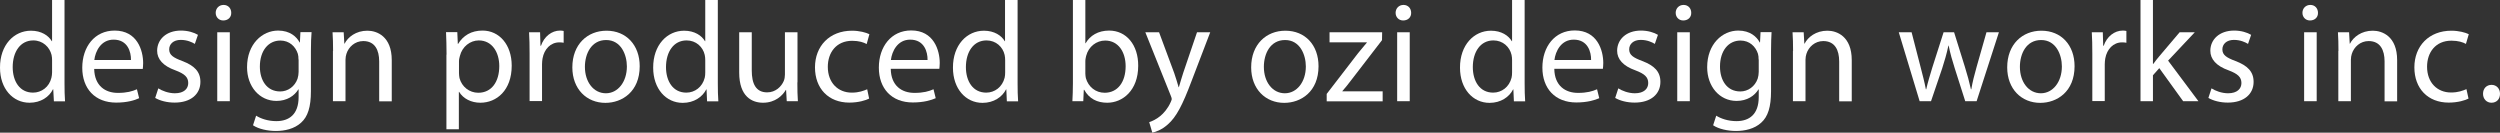 <?xml version="1.0" encoding="utf-8"?>
<!-- Generator: Adobe Illustrator 24.2.3, SVG Export Plug-In . SVG Version: 6.00 Build 0)  -->
<svg version="1.1" id="レイヤー_1" xmlns="http://www.w3.org/2000/svg" xmlns:xlink="http://www.w3.org/1999/xlink" x="0px"
	 y="0px" width="192.98px" height="10.24px" viewBox="0 0 192.98 10.24" style="enable-background:new 0 0 192.98 10.24;"
	 xml:space="preserve">
<rect x="0" y="0" width="192.98" height="10.24" fill="#333333" stroke="none"/>
<style type="text/css">
	.st0{fill:#FFFFFF;}
	.st1{fill:#6B8DA1;}
</style>
<g>
	<g>
		<path class="st0" d="M4.98,0v6.44c0,0.47,0.01,1.01,0.04,1.38H4.16L4.11,6.89H4.09C3.8,7.48,3.15,7.93,2.28,7.93
			C0.99,7.93,0,6.84,0,5.23c-0.01-1.77,1.09-2.86,2.39-2.86c0.81,0,1.36,0.38,1.61,0.81h0.02V0H4.98z M4.02,4.65
			c0-0.12-0.01-0.29-0.04-0.41C3.83,3.63,3.3,3.12,2.57,3.12c-1,0-1.59,0.88-1.59,2.06c0,1.08,0.53,1.97,1.57,1.97
			C3.2,7.15,3.8,6.72,3.97,6C4,5.86,4.02,5.73,4.02,5.58V4.65z"/>
		<path class="st0" d="M7.27,5.32C7.3,6.63,8.13,7.17,9.1,7.17c0.69,0,1.11-0.12,1.47-0.28l0.17,0.69C10.4,7.74,9.82,7.92,8.97,7.92
			c-1.64,0-2.62-1.08-2.62-2.69c0-1.61,0.95-2.87,2.5-2.87c1.74,0,2.2,1.53,2.2,2.51c0,0.2-0.02,0.35-0.03,0.45H7.27z M10.11,4.63
			c0.01-0.62-0.25-1.57-1.34-1.57c-0.98,0-1.41,0.9-1.49,1.57H10.11z"/>
		<path class="st0" d="M12.22,6.82c0.29,0.19,0.79,0.38,1.28,0.38c0.7,0,1.03-0.35,1.03-0.79c0-0.46-0.28-0.71-0.99-0.98
			c-0.96-0.34-1.41-0.87-1.41-1.51c0-0.86,0.69-1.56,1.84-1.56c0.54,0,1.01,0.15,1.31,0.33l-0.24,0.7
			c-0.21-0.13-0.59-0.31-1.09-0.31c-0.57,0-0.89,0.33-0.89,0.73c0,0.44,0.32,0.64,1.01,0.9c0.92,0.35,1.4,0.81,1.4,1.61
			c0,0.94-0.73,1.6-1.99,1.6c-0.58,0-1.12-0.14-1.5-0.36L12.22,6.82z"/>
		<path class="st0" d="M17.85,0.99c0.01,0.33-0.23,0.59-0.62,0.59c-0.34,0-0.58-0.26-0.58-0.59c0-0.34,0.25-0.61,0.61-0.61
			C17.62,0.38,17.85,0.65,17.85,0.99z M16.77,7.81V2.49h0.97v5.32H16.77z"/>
		<path class="st0" d="M24.05,2.49C24.02,2.87,24,3.3,24,3.95v3.09c0,1.22-0.24,1.97-0.76,2.43c-0.52,0.48-1.27,0.64-1.94,0.64
			c-0.64,0-1.34-0.15-1.77-0.44l0.24-0.74c0.35,0.22,0.9,0.42,1.56,0.42c0.99,0,1.72-0.52,1.72-1.86V6.9h-0.02
			c-0.3,0.49-0.87,0.89-1.69,0.89c-1.32,0-2.27-1.12-2.27-2.6c0-1.8,1.18-2.83,2.4-2.83c0.92,0,1.43,0.48,1.66,0.92h0.02l0.04-0.8
			H24.05z M23.04,4.59c0-0.17-0.01-0.31-0.05-0.44c-0.18-0.56-0.65-1.02-1.35-1.02c-0.92,0-1.58,0.78-1.58,2.01
			c0,1.05,0.53,1.92,1.57,1.92c0.59,0,1.13-0.38,1.34-0.99c0.05-0.17,0.08-0.35,0.08-0.52V4.59z"/>
		<path class="st0" d="M25.71,3.93c0-0.55-0.01-1-0.04-1.44h0.86l0.05,0.88h0.02c0.26-0.51,0.88-1,1.76-1
			c0.74,0,1.88,0.44,1.88,2.27v3.18h-0.97V4.74c0-0.86-0.32-1.57-1.23-1.57c-0.64,0-1.13,0.45-1.3,0.99
			c-0.04,0.12-0.07,0.29-0.07,0.45v3.2h-0.97V3.93z"/>
		<path class="st0" d="M34.47,4.22c0-0.68-0.02-1.23-0.04-1.74h0.87l0.04,0.91h0.02c0.4-0.65,1.02-1.03,1.89-1.03
			c1.29,0,2.25,1.09,2.25,2.71c0,1.91-1.17,2.86-2.42,2.86c-0.7,0-1.32-0.31-1.64-0.84h-0.02v2.89h-0.96V4.22z M35.43,5.64
			c0,0.14,0.02,0.27,0.04,0.39c0.18,0.67,0.76,1.13,1.45,1.13c1.02,0,1.62-0.84,1.62-2.06c0-1.07-0.56-1.98-1.58-1.98
			c-0.66,0-1.28,0.47-1.46,1.2c-0.03,0.12-0.07,0.26-0.07,0.4V5.64z"/>
		<path class="st0" d="M40.88,4.15c0-0.63-0.01-1.17-0.04-1.66h0.85l0.03,1.04h0.04c0.24-0.71,0.83-1.17,1.47-1.17
			c0.11,0,0.19,0.01,0.28,0.03v0.91c-0.1-0.02-0.2-0.03-0.33-0.03c-0.68,0-1.17,0.52-1.3,1.24c-0.02,0.13-0.04,0.29-0.04,0.45v2.84
			h-0.96V4.15z"/>
		<path class="st0" d="M49.38,5.11c0,1.97-1.36,2.83-2.65,2.83c-1.44,0-2.55-1.06-2.55-2.74c0-1.78,1.17-2.83,2.64-2.83
			C48.34,2.37,49.38,3.48,49.38,5.11z M45.15,5.16c0,1.17,0.67,2.04,1.62,2.04c0.92,0,1.62-0.87,1.62-2.07c0-0.9-0.45-2.04-1.6-2.04
			C45.65,3.09,45.15,4.15,45.15,5.16z"/>
		<path class="st0" d="M55.41,0v6.44c0,0.47,0.01,1.01,0.04,1.38h-0.87l-0.04-0.92h-0.02c-0.3,0.59-0.95,1.04-1.82,1.04
			c-1.29,0-2.28-1.09-2.28-2.71c-0.01-1.77,1.09-2.86,2.39-2.86c0.81,0,1.36,0.38,1.61,0.81h0.02V0H55.41z M54.44,4.65
			c0-0.12-0.01-0.29-0.04-0.41c-0.14-0.62-0.67-1.12-1.4-1.12c-1,0-1.59,0.88-1.59,2.06c0,1.08,0.53,1.97,1.57,1.97
			c0.65,0,1.24-0.43,1.42-1.15c0.03-0.13,0.04-0.26,0.04-0.42V4.65z"/>
		<path class="st0" d="M61.55,6.36c0,0.55,0.01,1.03,0.04,1.45h-0.86l-0.05-0.87h-0.02c-0.25,0.43-0.81,0.99-1.76,0.99
			c-0.84,0-1.84-0.46-1.84-2.33V2.49h0.97v2.95c0,1.01,0.31,1.69,1.19,1.69c0.65,0,1.1-0.45,1.28-0.88
			c0.06-0.14,0.09-0.32,0.09-0.49V2.49h0.97V6.36z"/>
		<path class="st0" d="M67.09,7.61c-0.25,0.13-0.81,0.31-1.53,0.31c-1.61,0-2.65-1.09-2.65-2.72c0-1.64,1.12-2.83,2.86-2.83
			c0.57,0,1.08,0.14,1.34,0.27L66.9,3.4c-0.23-0.13-0.59-0.25-1.12-0.25c-1.22,0-1.88,0.9-1.88,2.01c0,1.23,0.79,1.99,1.85,1.99
			c0.55,0,0.91-0.14,1.19-0.26L67.09,7.61z"/>
		<path class="st0" d="M68.76,5.32c0.02,1.31,0.86,1.85,1.83,1.85c0.69,0,1.11-0.12,1.47-0.28l0.17,0.69
			c-0.34,0.15-0.92,0.33-1.77,0.33c-1.64,0-2.62-1.08-2.62-2.69c0-1.61,0.95-2.87,2.5-2.87c1.74,0,2.2,1.53,2.2,2.51
			c0,0.2-0.02,0.35-0.03,0.45H68.76z M71.6,4.63c0.01-0.62-0.25-1.57-1.34-1.57c-0.98,0-1.41,0.9-1.49,1.57H71.6z"/>
		<path class="st0" d="M78.55,0v6.44c0,0.47,0.01,1.01,0.04,1.38h-0.87l-0.04-0.92h-0.02c-0.3,0.59-0.95,1.04-1.82,1.04
			c-1.29,0-2.28-1.09-2.28-2.71c-0.01-1.77,1.09-2.86,2.39-2.86c0.81,0,1.36,0.38,1.61,0.81h0.02V0H78.55z M77.59,4.65
			c0-0.12-0.01-0.29-0.04-0.41c-0.14-0.62-0.67-1.12-1.4-1.12c-1,0-1.59,0.88-1.59,2.06c0,1.08,0.53,1.97,1.57,1.97
			c0.65,0,1.24-0.43,1.42-1.15c0.03-0.13,0.04-0.26,0.04-0.42V4.65z"/>
		<path class="st0" d="M82.78,7.81c0.02-0.36,0.04-0.9,0.04-1.38V0h0.96v3.34h0.02c0.34-0.59,0.96-0.98,1.82-0.98
			c1.32,0,2.25,1.1,2.24,2.72c0,1.9-1.2,2.85-2.39,2.85c-0.77,0-1.39-0.3-1.78-1h-0.03l-0.04,0.88H82.78z M83.78,5.68
			c0,0.12,0.02,0.24,0.04,0.35c0.19,0.67,0.75,1.13,1.45,1.13c1.01,0,1.62-0.83,1.62-2.05c0-1.07-0.55-1.98-1.58-1.98
			c-0.66,0-1.28,0.45-1.47,1.19c-0.02,0.11-0.06,0.24-0.06,0.39V5.68z"/>
		<path class="st0" d="M89.47,2.49l1.17,3.15c0.12,0.35,0.25,0.77,0.34,1.09H91C91.1,6.4,91.21,6,91.34,5.61l1.06-3.12h1.02
			l-1.45,3.79c-0.69,1.83-1.17,2.76-1.83,3.33c-0.47,0.42-0.95,0.58-1.19,0.63l-0.24-0.81c0.24-0.08,0.56-0.23,0.85-0.47
			c0.26-0.21,0.59-0.58,0.81-1.08c0.04-0.1,0.08-0.18,0.08-0.23s-0.02-0.13-0.07-0.25l-1.97-4.91H89.47z"/>
		<path class="st0" d="M101.78,5.11c0,1.97-1.36,2.83-2.65,2.83c-1.44,0-2.55-1.06-2.55-2.74c0-1.78,1.17-2.83,2.64-2.83
			C100.75,2.37,101.78,3.48,101.78,5.11z M97.56,5.16c0,1.17,0.67,2.04,1.62,2.04c0.92,0,1.62-0.87,1.62-2.07
			c0-0.9-0.45-2.04-1.6-2.04C98.05,3.09,97.56,4.15,97.56,5.16z"/>
		<path class="st0" d="M102.41,7.25l2.41-3.13c0.23-0.29,0.45-0.54,0.69-0.83V3.27h-2.88V2.49h4.06l-0.01,0.61l-2.38,3.09
			c-0.22,0.3-0.44,0.56-0.68,0.84v0.02h3.11v0.77h-4.32V7.25z"/>
		<path class="st0" d="M108.93,0.99c0.01,0.33-0.23,0.59-0.62,0.59c-0.34,0-0.58-0.26-0.58-0.59c0-0.34,0.25-0.61,0.61-0.61
			C108.7,0.38,108.93,0.65,108.93,0.99z M107.85,7.81V2.49h0.97v5.32H107.85z"/>
		<path class="st0" d="M117.69,0v6.44c0,0.47,0.01,1.01,0.04,1.38h-0.87l-0.04-0.92h-0.02c-0.3,0.59-0.95,1.04-1.82,1.04
			c-1.29,0-2.28-1.09-2.28-2.71c-0.01-1.77,1.09-2.86,2.39-2.86c0.81,0,1.36,0.38,1.61,0.81h0.02V0H117.69z M116.72,4.65
			c0-0.12-0.01-0.29-0.04-0.41c-0.14-0.62-0.67-1.12-1.4-1.12c-1,0-1.59,0.88-1.59,2.06c0,1.08,0.53,1.97,1.57,1.97
			c0.65,0,1.24-0.43,1.42-1.15c0.03-0.13,0.04-0.26,0.04-0.42V4.65z"/>
		<path class="st0" d="M119.98,5.32c0.02,1.31,0.86,1.85,1.83,1.85c0.69,0,1.11-0.12,1.47-0.28l0.17,0.69
			c-0.34,0.15-0.92,0.33-1.77,0.33c-1.64,0-2.62-1.08-2.62-2.69c0-1.61,0.95-2.87,2.5-2.87c1.74,0,2.2,1.53,2.2,2.51
			c0,0.2-0.02,0.35-0.03,0.45H119.98z M122.82,4.63c0.01-0.62-0.25-1.57-1.34-1.57c-0.98,0-1.41,0.9-1.49,1.57H122.82z"/>
		<path class="st0" d="M124.92,6.82c0.29,0.19,0.79,0.38,1.28,0.38c0.7,0,1.03-0.35,1.03-0.79c0-0.46-0.28-0.71-0.99-0.98
			c-0.96-0.34-1.41-0.87-1.41-1.51c0-0.86,0.69-1.56,1.84-1.56c0.54,0,1.01,0.15,1.31,0.33l-0.24,0.7
			c-0.21-0.13-0.59-0.31-1.09-0.31c-0.57,0-0.89,0.33-0.89,0.73c0,0.44,0.32,0.64,1.01,0.9c0.92,0.35,1.4,0.81,1.4,1.61
			c0,0.94-0.73,1.6-1.99,1.6c-0.58,0-1.12-0.14-1.5-0.36L124.92,6.82z"/>
		<path class="st0" d="M130.55,0.99c0.01,0.33-0.23,0.59-0.62,0.59c-0.34,0-0.58-0.26-0.58-0.59c0-0.34,0.25-0.61,0.61-0.61
			C130.32,0.38,130.55,0.65,130.55,0.99z M129.47,7.81V2.49h0.97v5.32H129.47z"/>
		<path class="st0" d="M136.75,2.49c-0.02,0.38-0.04,0.81-0.04,1.46v3.09c0,1.22-0.24,1.97-0.76,2.43
			c-0.52,0.48-1.27,0.64-1.94,0.64c-0.64,0-1.34-0.15-1.77-0.44l0.24-0.74c0.35,0.22,0.9,0.42,1.56,0.42c0.99,0,1.72-0.52,1.72-1.86
			V6.9h-0.02c-0.3,0.49-0.87,0.89-1.69,0.89c-1.32,0-2.27-1.12-2.27-2.6c0-1.8,1.18-2.83,2.4-2.83c0.92,0,1.43,0.48,1.66,0.92h0.02
			l0.04-0.8H136.75z M135.75,4.59c0-0.17-0.01-0.31-0.05-0.44c-0.18-0.56-0.65-1.02-1.35-1.02c-0.92,0-1.58,0.78-1.58,2.01
			c0,1.05,0.53,1.92,1.57,1.92c0.59,0,1.13-0.38,1.34-0.99c0.05-0.17,0.08-0.35,0.08-0.52V4.59z"/>
		<path class="st0" d="M138.41,3.93c0-0.55-0.01-1-0.04-1.44h0.86l0.05,0.88h0.02c0.26-0.51,0.88-1,1.76-1
			c0.74,0,1.88,0.44,1.88,2.27v3.18h-0.97V4.74c0-0.86-0.32-1.57-1.23-1.57c-0.64,0-1.13,0.45-1.3,0.99
			c-0.04,0.12-0.07,0.29-0.07,0.45v3.2h-0.97V3.93z"/>
		<path class="st0" d="M147.56,2.49l0.7,2.71c0.15,0.59,0.3,1.14,0.4,1.69h0.03c0.12-0.54,0.3-1.11,0.47-1.68l0.87-2.72h0.81
			l0.83,2.66c0.2,0.64,0.35,1.2,0.47,1.74h0.03c0.09-0.54,0.23-1.1,0.41-1.73l0.76-2.67h0.96l-1.72,5.32h-0.88l-0.81-2.54
			c-0.19-0.59-0.34-1.12-0.47-1.75h-0.02c-0.13,0.64-0.3,1.19-0.48,1.76l-0.86,2.53h-0.88l-1.61-5.32H147.56z"/>
		<path class="st0" d="M160.14,5.11c0,1.97-1.36,2.83-2.65,2.83c-1.44,0-2.55-1.06-2.55-2.74c0-1.78,1.17-2.83,2.64-2.83
			C159.11,2.37,160.14,3.48,160.14,5.11z M155.92,5.16c0,1.17,0.67,2.04,1.62,2.04c0.92,0,1.62-0.87,1.62-2.07
			c0-0.9-0.45-2.04-1.6-2.04C156.41,3.09,155.92,4.15,155.92,5.16z"/>
		<path class="st0" d="M161.51,4.15c0-0.63-0.01-1.17-0.04-1.66h0.85l0.03,1.04h0.04c0.24-0.71,0.83-1.17,1.47-1.17
			c0.11,0,0.19,0.01,0.28,0.03v0.91c-0.1-0.02-0.2-0.03-0.33-0.03c-0.68,0-1.17,0.52-1.3,1.24c-0.02,0.13-0.04,0.29-0.04,0.45v2.84
			h-0.96V4.15z"/>
		<path class="st0" d="M166.2,4.93h0.02c0.13-0.19,0.32-0.42,0.47-0.6l1.56-1.84h1.17l-2.06,2.19l2.34,3.13h-1.18l-1.84-2.55
			l-0.49,0.55v2h-0.96V0h0.96V4.93z"/>
		<path class="st0" d="M170.71,6.82c0.29,0.19,0.79,0.38,1.28,0.38c0.7,0,1.03-0.35,1.03-0.79c0-0.46-0.28-0.71-0.99-0.98
			c-0.96-0.34-1.41-0.87-1.41-1.51c0-0.86,0.69-1.56,1.84-1.56c0.54,0,1.01,0.15,1.31,0.33l-0.24,0.7
			c-0.21-0.13-0.59-0.31-1.09-0.31c-0.57,0-0.89,0.33-0.89,0.73c0,0.44,0.32,0.64,1.01,0.9c0.92,0.35,1.4,0.81,1.4,1.61
			c0,0.94-0.73,1.6-1.99,1.6c-0.58,0-1.12-0.14-1.5-0.36L170.71,6.82z"/>
		<path class="st0" d="M178.93,0.99c0.01,0.33-0.23,0.59-0.62,0.59c-0.34,0-0.58-0.26-0.58-0.59c0-0.34,0.25-0.61,0.61-0.61
			C178.7,0.38,178.93,0.65,178.93,0.99z M177.86,7.81V2.49h0.97v5.32H177.86z"/>
		<path class="st0" d="M180.51,3.93c0-0.55-0.01-1-0.04-1.44h0.86l0.05,0.88h0.02c0.26-0.51,0.88-1,1.76-1
			c0.74,0,1.88,0.44,1.88,2.27v3.18h-0.97V4.74c0-0.86-0.32-1.57-1.23-1.57c-0.64,0-1.13,0.45-1.3,0.99
			c-0.04,0.12-0.07,0.29-0.07,0.45v3.2h-0.97V3.93z"/>
		<path class="st0" d="M190.55,7.61c-0.25,0.13-0.81,0.31-1.53,0.31c-1.61,0-2.65-1.09-2.65-2.72c0-1.64,1.12-2.83,2.86-2.83
			c0.57,0,1.08,0.14,1.34,0.27l-0.22,0.75c-0.23-0.13-0.59-0.25-1.12-0.25c-1.22,0-1.88,0.9-1.88,2.01c0,1.23,0.79,1.99,1.85,1.99
			c0.55,0,0.91-0.14,1.19-0.26L190.55,7.61z"/>
		<path class="st0" d="M191.67,7.24c0-0.41,0.27-0.69,0.66-0.69c0.38,0,0.65,0.29,0.65,0.69c0,0.4-0.25,0.69-0.66,0.69
			C191.94,7.93,191.67,7.63,191.67,7.24z"/>
	</g>
</g>
</svg>
